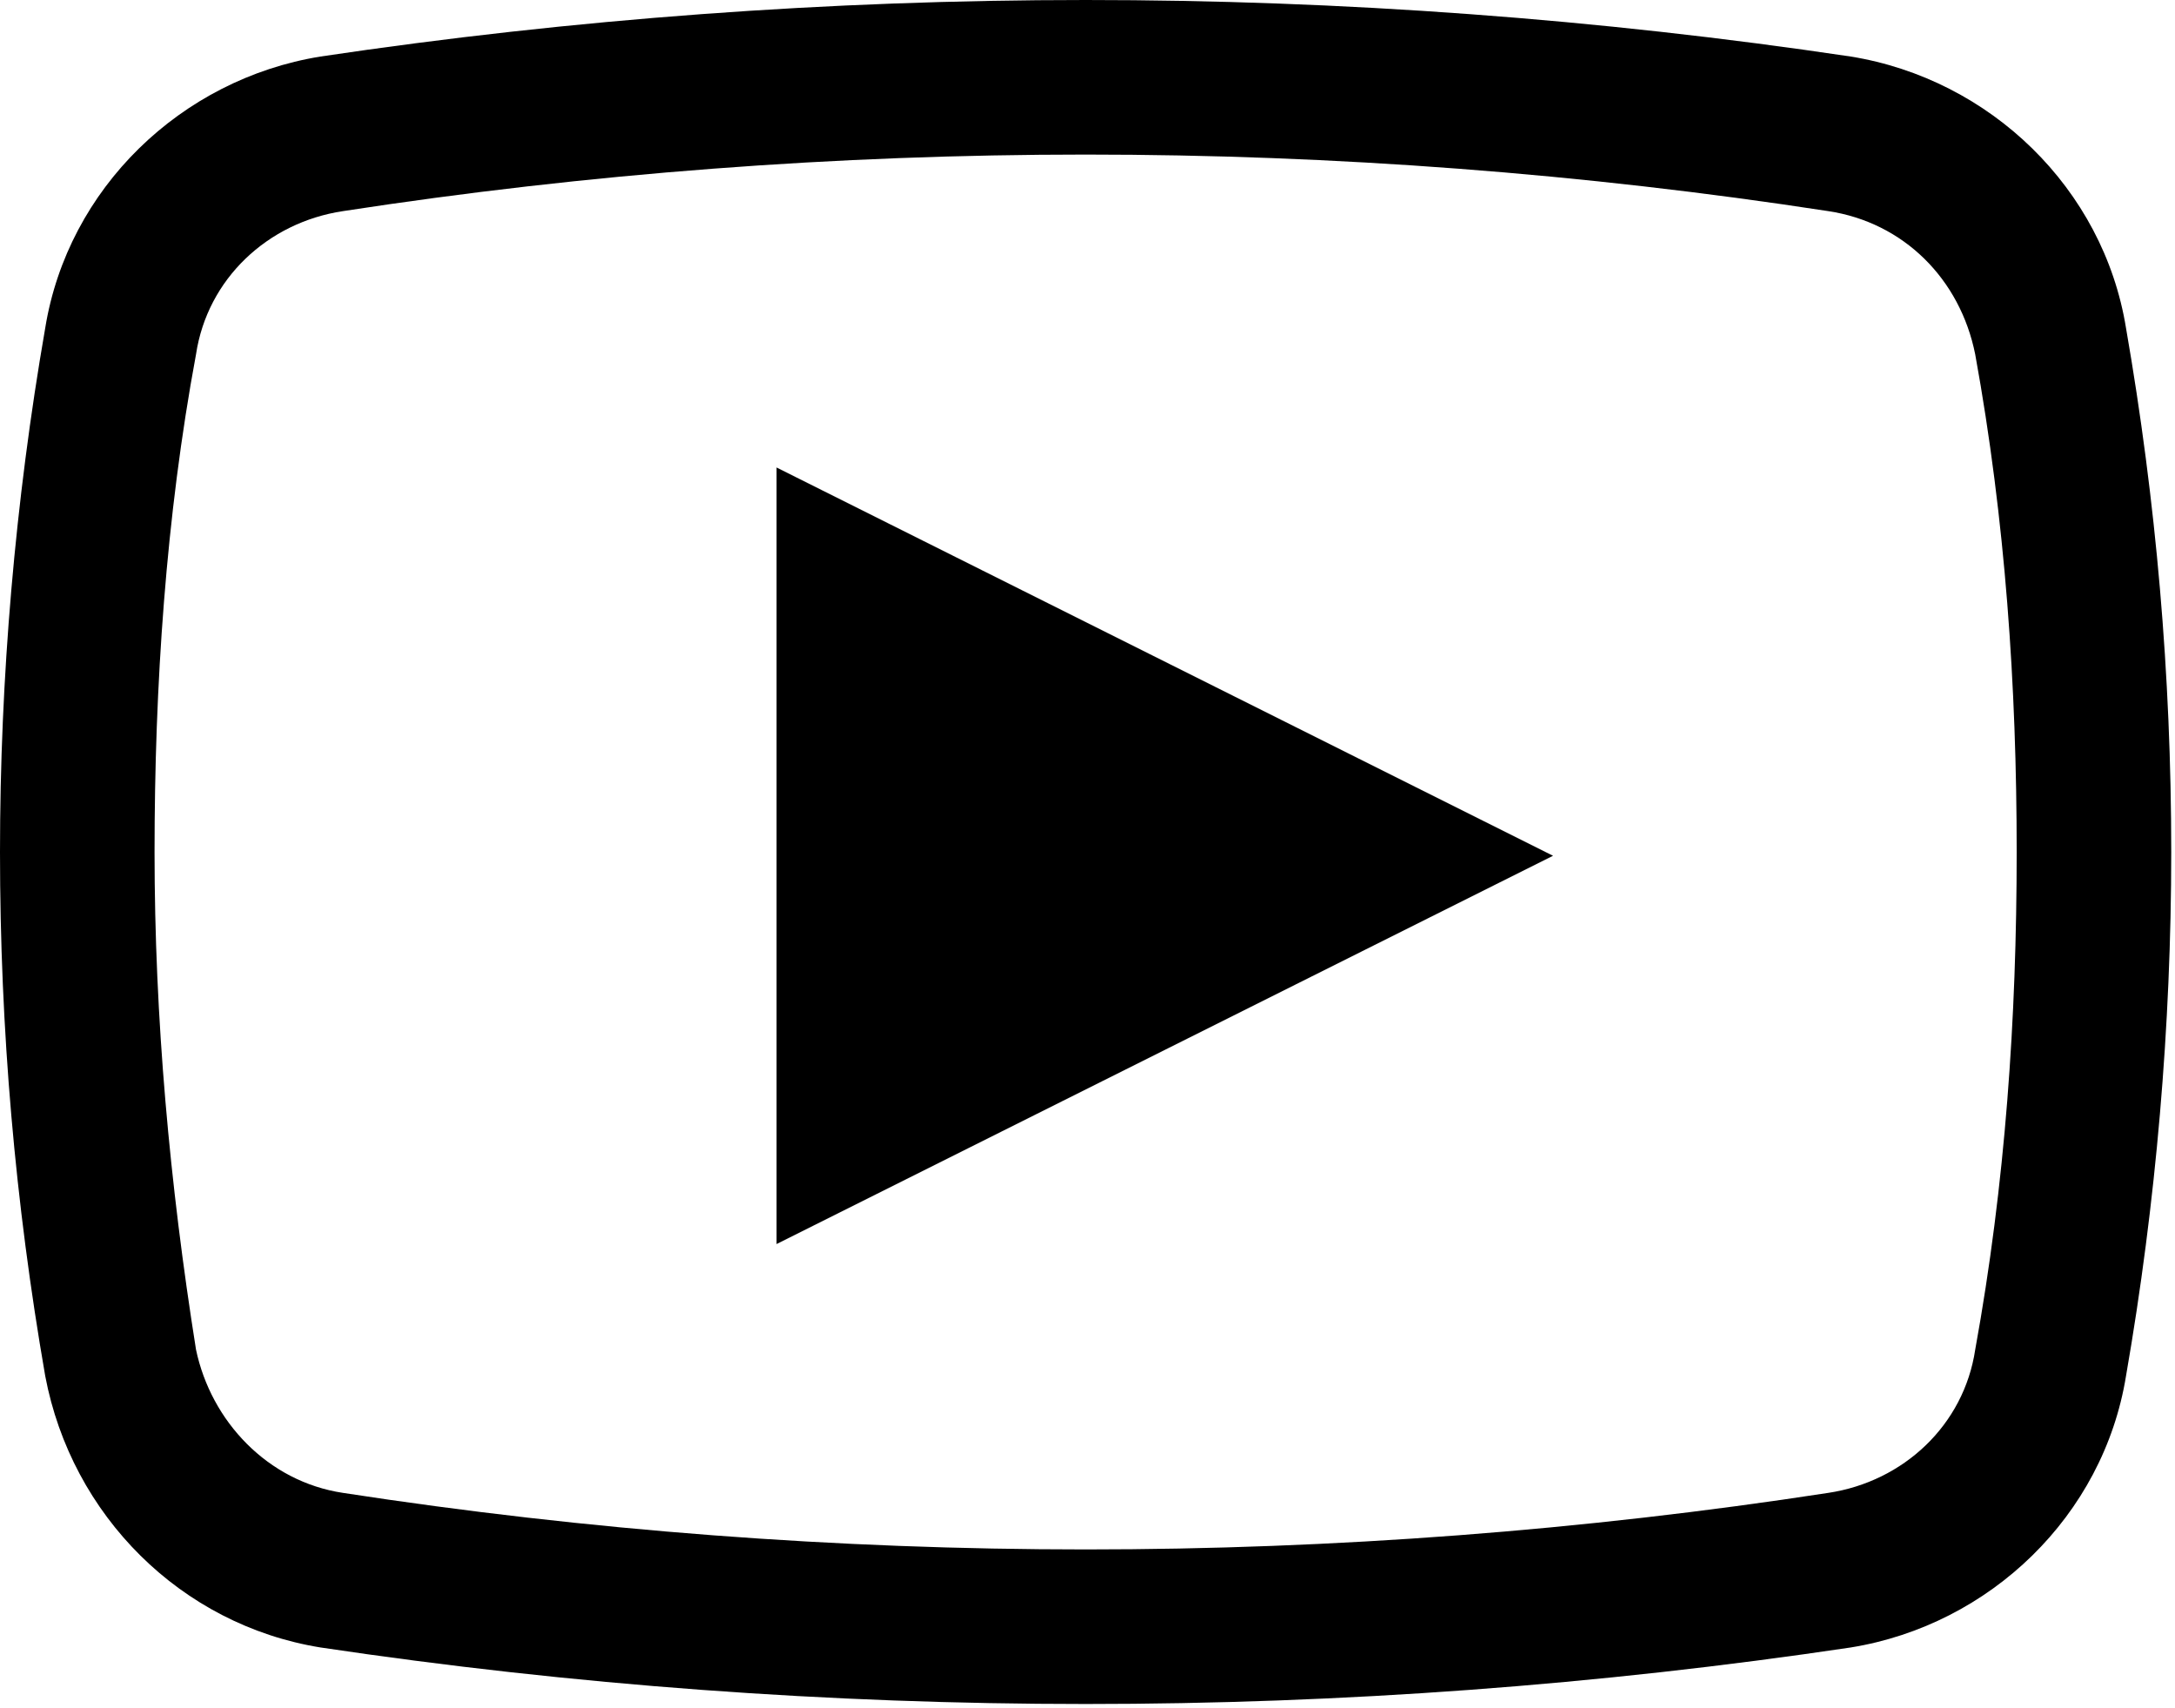 <?xml version="1.0" encoding="UTF-8"?>
<svg id="Layer_1" data-name="Layer 1" xmlns="http://www.w3.org/2000/svg" version="1.1" viewBox="0 0 57.7 45.3">
  <defs>
    <style>
      .cls-1 {
        fill: #000;
        stroke-width: 0px;
      }
    </style>
  </defs>
  <path id="icons8-youtube" class="cls-1" d="M28.8,0c-6.8,0-13.6.5-20.3,1.5-3.7.6-6.7,3.5-7.3,7.2C.4,13.3,0,18,0,22.6c0,4.7.4,9.3,1.2,13.9.7,3.7,3.6,6.6,7.3,7.2,6.7,1,13.5,1.5,20.3,1.5,6.8,0,13.6-.5,20.3-1.5h0c3.7-.6,6.7-3.5,7.3-7.2.8-4.6,1.2-9.3,1.2-13.9,0-4.7-.4-9.3-1.2-13.9-.6-3.7-3.6-6.6-7.3-7.2C42.4.5,35.6,0,28.8,0ZM28.8,4.1c6.6,0,13.2.5,19.7,1.5,2,.3,3.5,1.8,3.9,3.8.8,4.4,1.1,8.8,1.1,13.2,0,4.4-.3,8.8-1.1,13.2-.3,2-1.9,3.5-3.9,3.8-6.5,1-13.1,1.5-19.7,1.5-6.6,0-13.2-.5-19.7-1.5-2-.3-3.5-1.9-3.9-3.8-.7-4.4-1.1-8.8-1.1-13.2,0-4.4.3-8.9,1.1-13.2.3-2,1.9-3.5,3.9-3.8h0c6.5-1,13.1-1.5,19.7-1.5ZM20.6,12.4v20.6l20.6-10.3-20.6-10.3Z"/>
</svg>